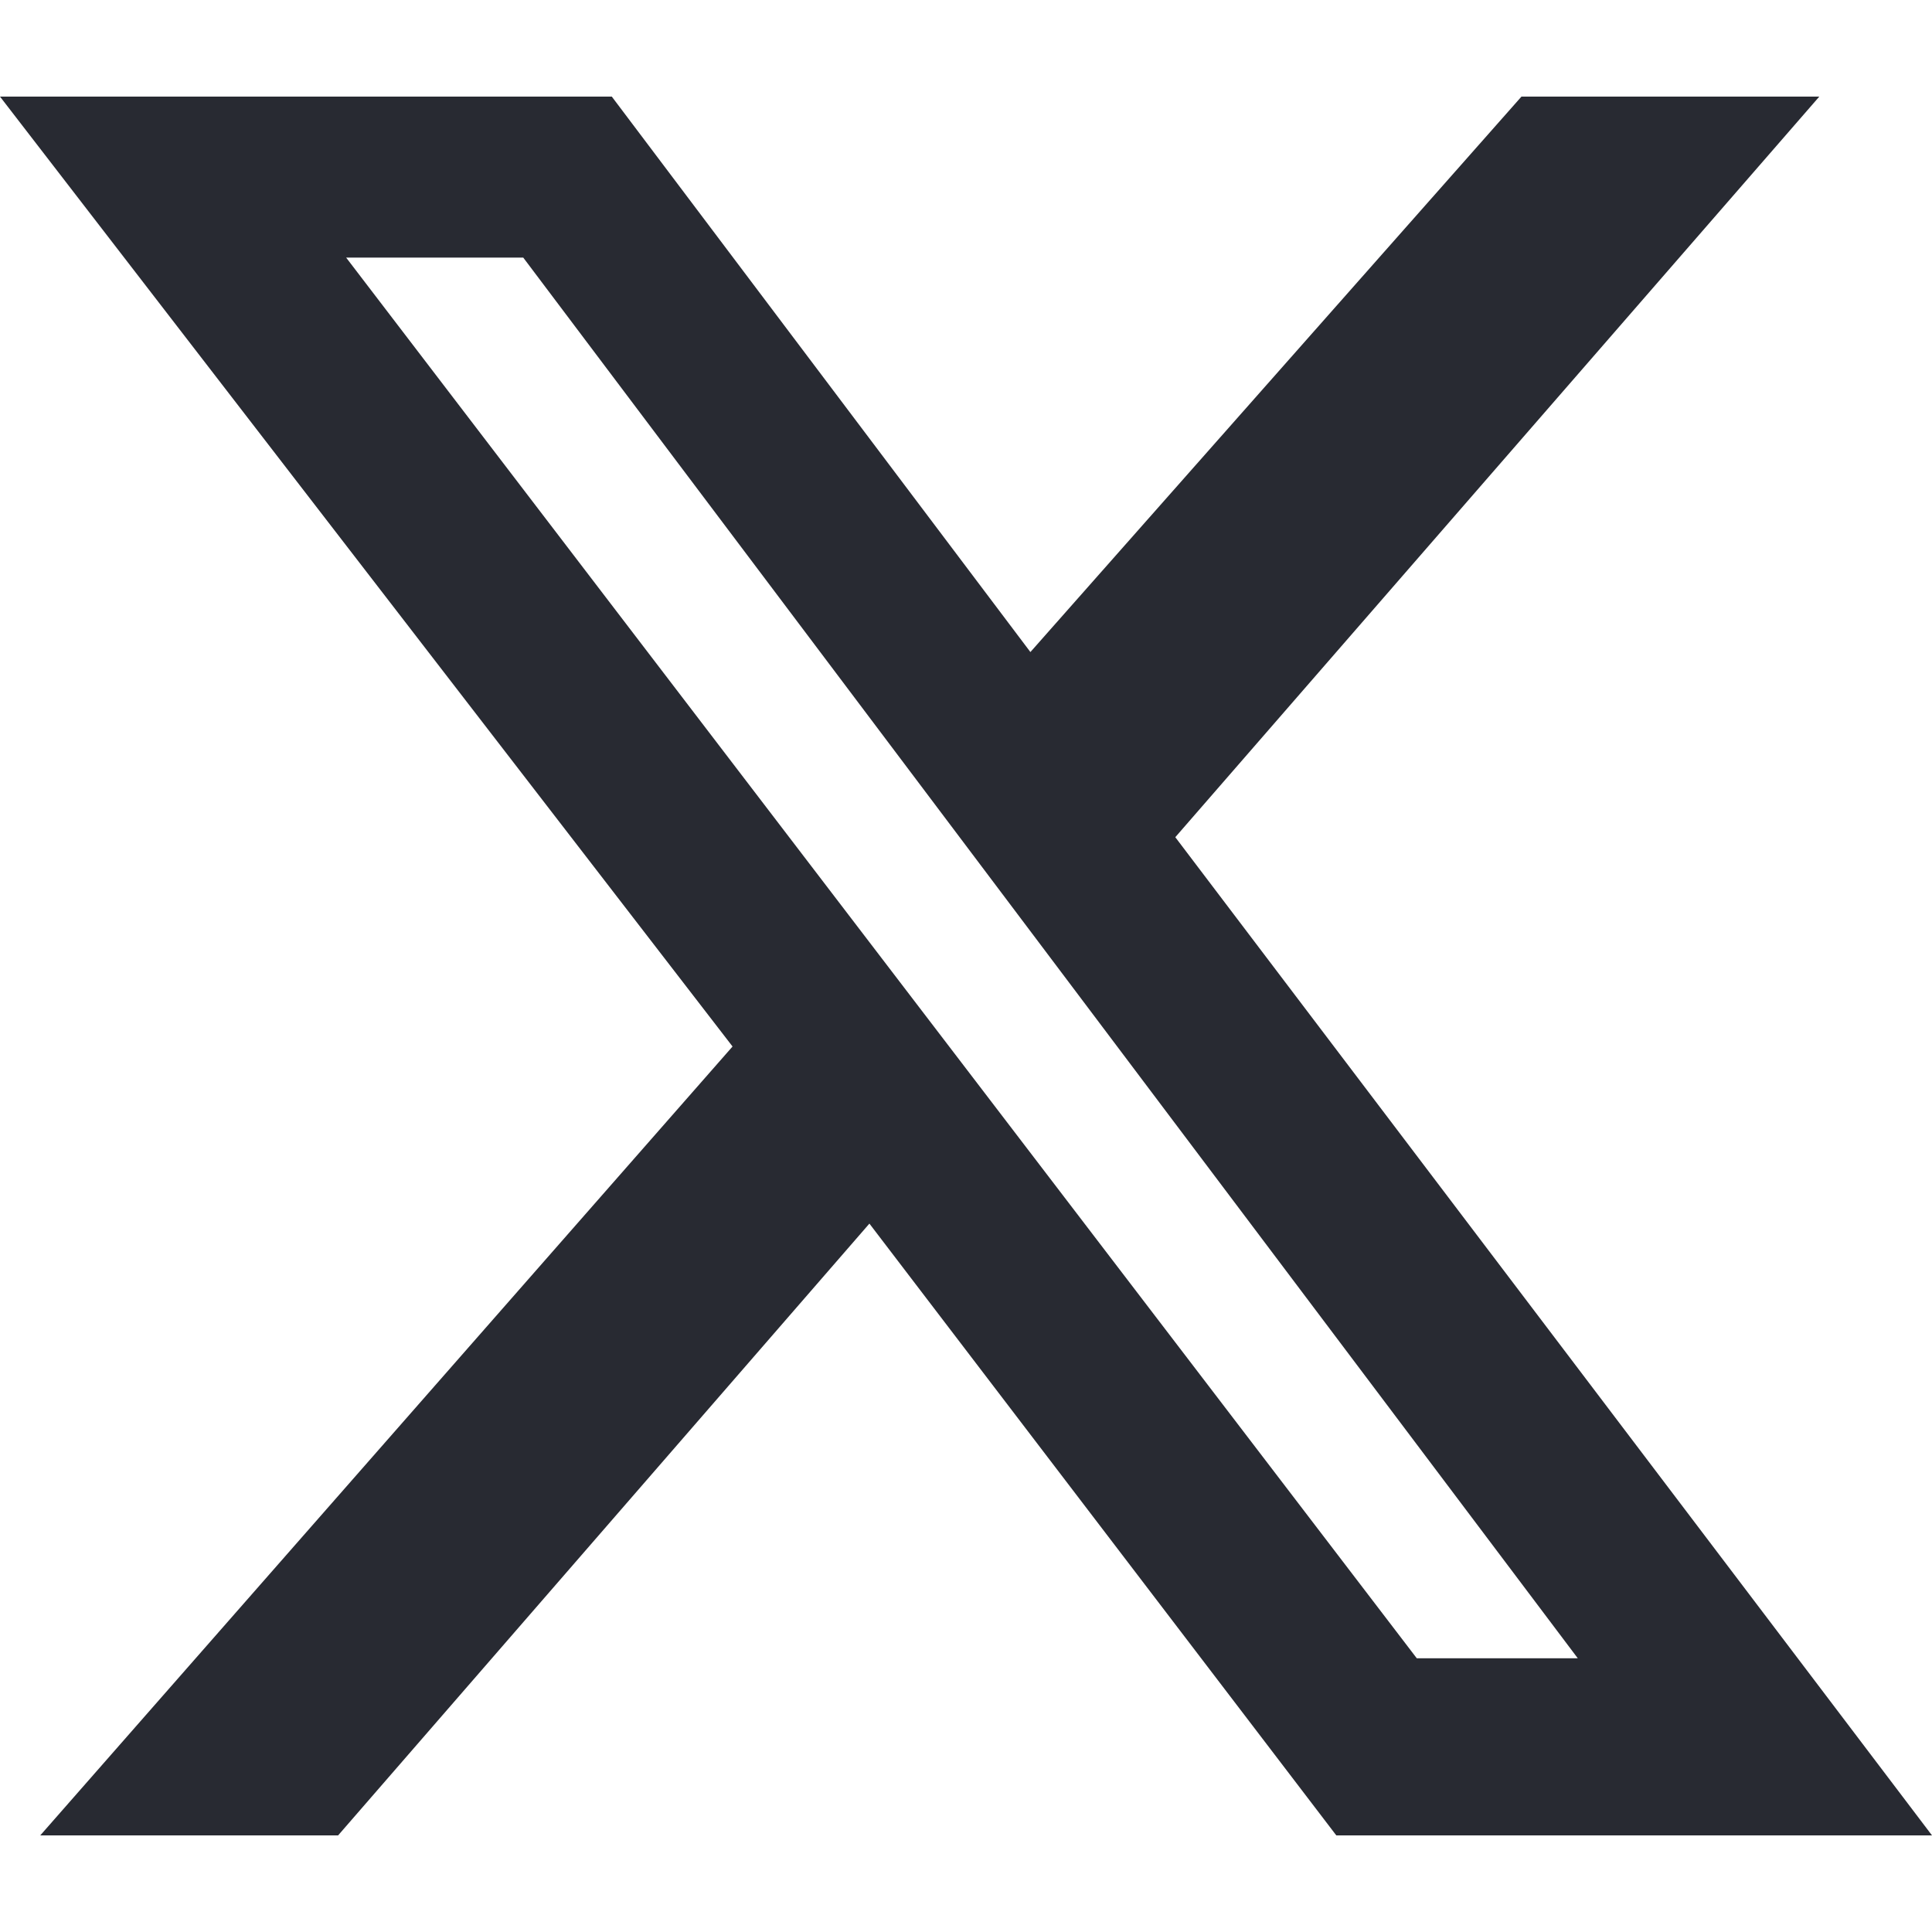 <?xml version="1.0" encoding="UTF-8"?>
<svg id="X--Streamline-Simple-Icons" xmlns="http://www.w3.org/2000/svg" viewBox="0 0 24 24">
  <defs>
    <style>
      .cls-1 {
        fill: #282a32;
      }
    </style>
  </defs>
  <path class="cls-1" d="M18.9,1.2h3.7l-8,9.2,9.4,12.4h-7.4l-5.8-7.6-6.6,7.6H.5l8.6-9.8L0,1.2h7.6l5.2,6.9,6.1-6.9ZM17.6,20.6h2L6.5,3.2h-2.2l13.3,17.4Z"/>
</svg>